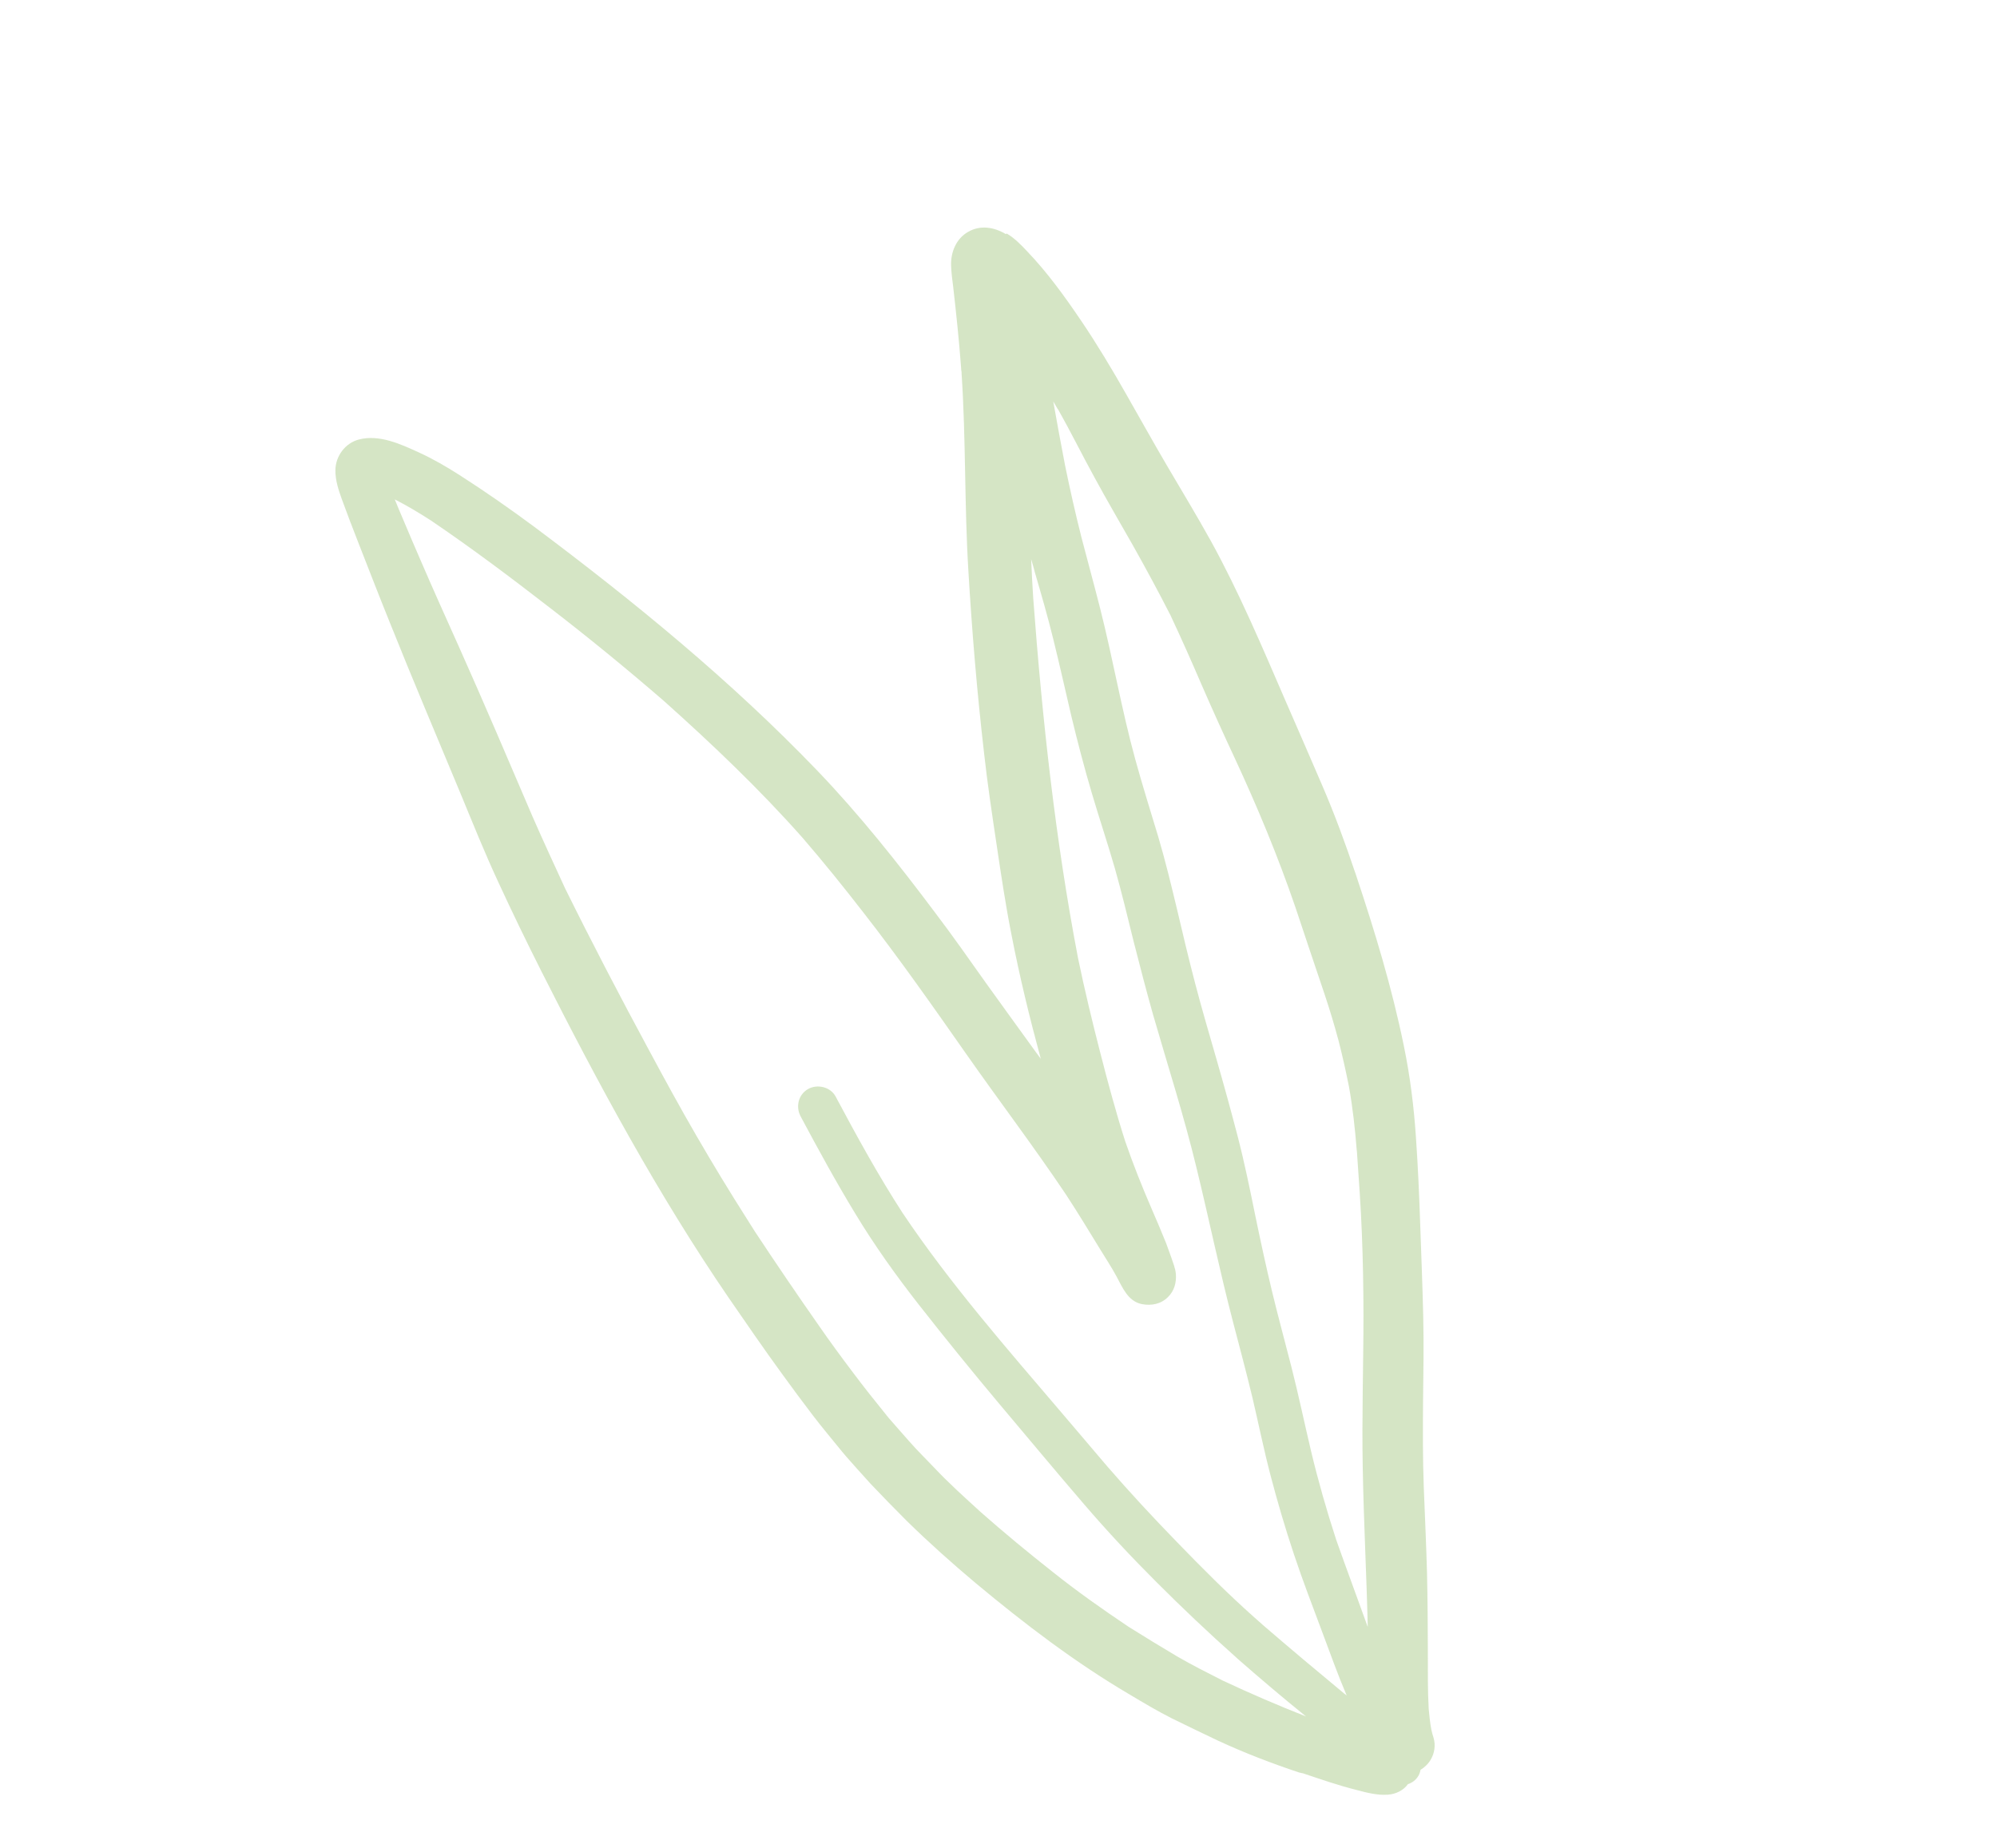 <svg width="175" height="162" viewBox="0 0 175 162" fill="none" xmlns="http://www.w3.org/2000/svg">
<g opacity="0.3">
<path d="M88.219 20.468C88.895 20.859 89.459 21.445 90.004 22.021C91.78 23.876 93.31 25.994 94.756 28.133C96.151 30.196 97.431 32.335 98.655 34.489C99.871 36.615 101.067 38.777 102.312 40.895C103.582 43.052 104.88 45.201 106.101 47.401C108.591 51.923 110.614 56.721 112.668 61.466C113.727 63.905 114.805 66.354 115.854 68.811C116.961 71.372 117.918 73.989 118.809 76.638C120.464 81.58 121.993 86.615 123.031 91.722C123.572 94.36 123.902 96.994 124.081 99.684C124.258 102.254 124.372 104.811 124.457 107.375C124.548 110.014 124.656 112.662 124.718 115.308C124.778 117.834 124.736 120.372 124.704 122.893C124.686 125.35 124.675 127.835 124.766 130.307C124.864 132.808 124.98 135.319 125.051 137.827C125.104 140.16 125.119 142.517 125.126 144.847C125.129 146.486 125.104 148.132 125.199 149.777C125.255 150.378 125.311 150.98 125.43 151.595C125.48 151.837 125.548 152.09 125.626 152.325C125.817 152.981 125.712 153.655 125.383 154.225C125.167 154.599 124.845 154.911 124.482 155.128C124.453 155.301 124.396 155.482 124.304 155.642C124.088 156.016 123.761 156.254 123.375 156.387C122.993 156.926 122.329 157.254 121.635 157.305C120.692 157.377 119.768 157.128 118.862 156.89C117.265 156.49 115.705 155.946 114.135 155.419C114.153 155.429 114.171 155.439 114.189 155.449C114.135 155.419 114.089 155.416 114.026 155.403C114.044 155.413 114.061 155.423 114.079 155.434C114.026 155.403 113.944 155.38 113.881 155.366C113.881 155.366 113.898 155.377 113.916 155.387C111.488 154.578 109.058 153.65 106.739 152.572C105.396 151.939 104.063 151.288 102.731 150.637C101.462 150 100.244 149.273 99.026 148.546C94.242 145.737 89.779 142.33 85.518 138.778C83.441 137.033 81.405 135.217 79.466 133.315C78.398 132.247 77.34 131.162 76.293 130.059C75.912 129.649 75.56 129.232 75.179 128.823C74.723 128.298 74.238 127.781 73.792 127.239C72.935 126.175 72.058 125.146 71.222 124.046C70.317 122.86 69.423 121.655 68.539 120.433C66.923 118.219 65.365 115.943 63.816 113.696C57.629 104.644 52.402 94.958 47.465 85.18C46.149 82.569 44.871 79.933 43.649 77.282C42.475 74.754 41.434 72.159 40.365 69.573C38.29 64.578 36.176 59.609 34.167 54.582C33.189 52.166 32.249 49.725 31.299 47.303C30.835 46.133 30.399 44.956 29.964 43.779C29.664 42.942 29.375 42.087 29.392 41.195C29.41 39.972 30.251 38.844 31.43 38.528C33.226 38.047 35.134 38.934 36.746 39.675C37.947 40.226 39.121 40.904 40.247 41.626C42.499 43.068 44.682 44.589 46.841 46.192C55.572 52.727 64.049 59.662 71.621 67.546C75.338 71.424 78.701 75.667 81.932 79.976C83.467 82.001 84.926 84.077 86.403 86.164C87.846 88.183 89.318 90.196 90.78 92.226C90.924 92.428 91.061 92.602 91.205 92.804C90.225 89.201 89.346 85.585 88.636 81.925C88.12 79.325 87.727 76.678 87.333 74.031C86.932 71.355 86.531 68.68 86.232 65.992C85.621 60.681 85.176 55.37 84.861 50.039C84.507 44.282 84.65 38.528 84.267 32.779C84.265 32.659 84.263 32.539 84.233 32.427C84.233 32.427 84.231 32.473 84.238 32.501C84.236 32.381 84.216 32.251 84.214 32.131C84.041 29.801 83.794 27.475 83.529 25.14C83.455 24.527 83.364 23.905 83.346 23.278C83.306 22.116 83.782 20.92 84.84 20.321C85.908 19.703 87.121 19.905 88.142 20.519L88.219 20.468ZM103.15 145.185C104.449 145.935 105.807 146.624 107.147 147.303C109.556 148.433 111.988 149.481 114.443 150.447C112.388 148.787 110.382 147.083 108.397 145.343C108.415 145.354 108.433 145.364 108.45 145.374C108.379 145.333 108.336 145.285 108.275 145.226C105.907 143.123 103.607 140.941 101.367 138.698C99.169 136.504 97.041 134.231 95.028 131.883C92.515 128.961 90.051 125.996 87.559 123.039C85.17 120.189 82.813 117.285 80.504 114.339C78.512 111.789 76.635 109.163 74.96 106.393C73.268 103.612 71.7 100.738 70.161 97.856C69.706 97 69.963 95.939 70.811 95.456C71.621 94.998 72.775 95.26 73.23 96.116C75.075 99.578 76.958 103.014 79.09 106.309C83.298 112.583 88.296 118.268 93.189 124.012C94.48 125.516 95.743 127.028 97.033 128.532C98.996 130.804 101.045 133.008 103.144 135.168C105.328 137.426 107.551 139.659 109.901 141.751C110.181 142.007 110.47 142.246 110.749 142.502C113.078 144.51 115.444 146.494 117.803 148.449C117.874 148.49 117.953 148.559 118.014 148.618C117.247 146.823 116.585 144.97 115.895 143.124C115.039 140.826 114.154 138.536 113.382 136.216C112.618 133.924 111.945 131.637 111.338 129.317C110.747 127.054 110.285 124.771 109.75 122.493C109.212 120.26 108.618 118.043 108.042 115.835C106.866 111.337 105.933 106.788 104.832 102.285C103.748 97.792 102.335 93.417 101.055 88.976C100.456 86.851 99.902 84.728 99.358 82.587C98.825 80.428 98.31 78.28 97.702 76.126C97.062 73.906 96.328 71.726 95.67 69.495C95.012 67.265 94.428 65.03 93.883 62.769C93.355 60.519 92.855 58.261 92.299 56.018C91.819 54.056 91.254 52.116 90.689 50.177C90.584 49.784 90.479 49.391 90.363 49.016C90.414 50.16 90.465 51.305 90.544 52.442C91.335 63.03 92.479 73.585 94.476 84.015C95.048 86.765 95.703 89.493 96.405 92.223C97.076 94.841 97.776 97.451 98.605 100.042C99.287 102.026 100.063 103.969 100.896 105.897C101.332 106.908 101.769 107.919 102.177 108.938C102.336 109.362 102.477 109.775 102.635 110.199C102.791 110.669 103.001 111.169 103.044 111.669C103.099 112.436 102.9 113.152 102.352 113.689C101.735 114.306 100.906 114.468 100.051 114.306C98.823 114.048 98.362 112.833 97.831 111.862C97.409 111.073 96.91 110.334 96.45 109.57C95.46 107.955 94.464 106.311 93.418 104.711C90.613 100.529 87.567 96.517 84.667 92.375C81.742 88.195 78.799 84.004 75.662 79.986C73.936 77.756 72.179 75.579 70.346 73.453C66.57 69.185 62.451 65.264 58.196 61.456C54.906 58.607 51.536 55.854 48.104 53.209C44.744 50.604 41.317 48.033 37.788 45.639C36.751 44.969 35.693 44.335 34.595 43.772C34.827 44.357 35.069 44.923 35.311 45.49C35.825 46.736 36.36 47.947 36.885 49.175C37.96 51.67 39.073 54.14 40.193 56.637C42.409 61.594 44.523 66.564 46.654 71.543C47.585 73.67 48.554 75.772 49.524 77.874C51.888 82.656 54.365 87.407 56.9 92.098C58.25 94.61 59.61 97.103 61.037 99.564C62.463 102.025 63.946 104.47 65.477 106.873C65.695 107.236 65.94 107.591 66.158 107.954C66.122 107.934 66.107 107.878 66.082 107.839C67.955 110.677 69.867 113.489 71.817 116.275C72.749 117.62 73.719 118.94 74.7 120.241C75.731 121.62 76.793 122.945 77.873 124.28C78.484 124.989 79.106 125.68 79.734 126.399C80.406 127.166 81.137 127.873 81.83 128.605C83.136 130 84.56 131.273 85.974 132.564C88.003 134.352 90.09 136.079 92.226 137.763C94.37 139.475 96.613 141.055 98.887 142.582C100.298 143.467 101.719 144.335 103.15 145.185ZM92.715 35.9C92.574 35.652 92.439 35.433 92.298 35.185C92.636 37.065 92.967 38.917 93.333 40.789C93.767 42.914 94.247 45.042 94.783 47.154C95.322 49.221 95.881 51.253 96.402 53.309C97.519 57.703 98.282 62.177 99.483 66.548C100.11 68.832 100.822 71.094 101.505 73.362C102.132 75.481 102.648 77.629 103.163 79.777C103.661 81.915 104.169 84.035 104.723 86.159C105.314 88.422 105.972 90.652 106.62 92.901C107.252 95.093 107.864 97.321 108.44 99.528C109.039 101.819 109.516 104.159 109.992 106.498C110.456 108.735 110.931 110.955 111.469 113.187C111.999 115.392 112.604 117.591 113.162 119.788C113.789 122.238 114.31 124.745 114.89 127.192C115.516 129.808 116.254 132.393 117.094 134.966C117.982 137.495 118.919 139.982 119.818 142.494C119.825 142.522 119.833 142.55 119.858 142.588C119.749 137.97 119.502 133.343 119.42 128.716C119.331 124.228 119.481 119.735 119.483 115.252C119.478 112.876 119.438 110.48 119.341 108.099C119.248 105.672 119.07 103.268 118.902 100.846C118.902 100.846 118.892 100.864 118.899 100.892C118.747 98.977 118.547 97.106 118.208 95.226C117.939 93.884 117.642 92.55 117.299 91.213C116.93 89.837 116.523 88.487 116.07 87.134C115.21 84.597 114.368 82.07 113.525 79.543C111.998 75.078 110.18 70.707 108.19 66.426C107.203 64.314 106.244 62.194 105.306 60.039C104.425 57.989 103.517 55.946 102.57 53.928C101.524 51.877 100.422 49.84 99.299 47.84C98.158 45.829 96.997 43.853 95.895 41.817C94.808 39.837 93.815 37.817 92.7 35.844L92.715 35.9Z" fill="#73A83E"/>
<path d="M118.77 76.427C118.77 76.427 118.807 76.567 118.84 76.634C118.855 76.69 118.881 76.728 118.896 76.784C118.848 76.662 118.818 76.55 118.77 76.427Z" fill="#73A83E"/>
<path d="M95.024 131.901C95.024 131.901 95.024 131.901 95.006 131.89C94.988 131.88 94.97 131.869 94.962 131.841C94.981 131.851 95.006 131.89 95.014 131.919L95.024 131.901Z" fill="#73A83E"/>
</g>
</svg>

